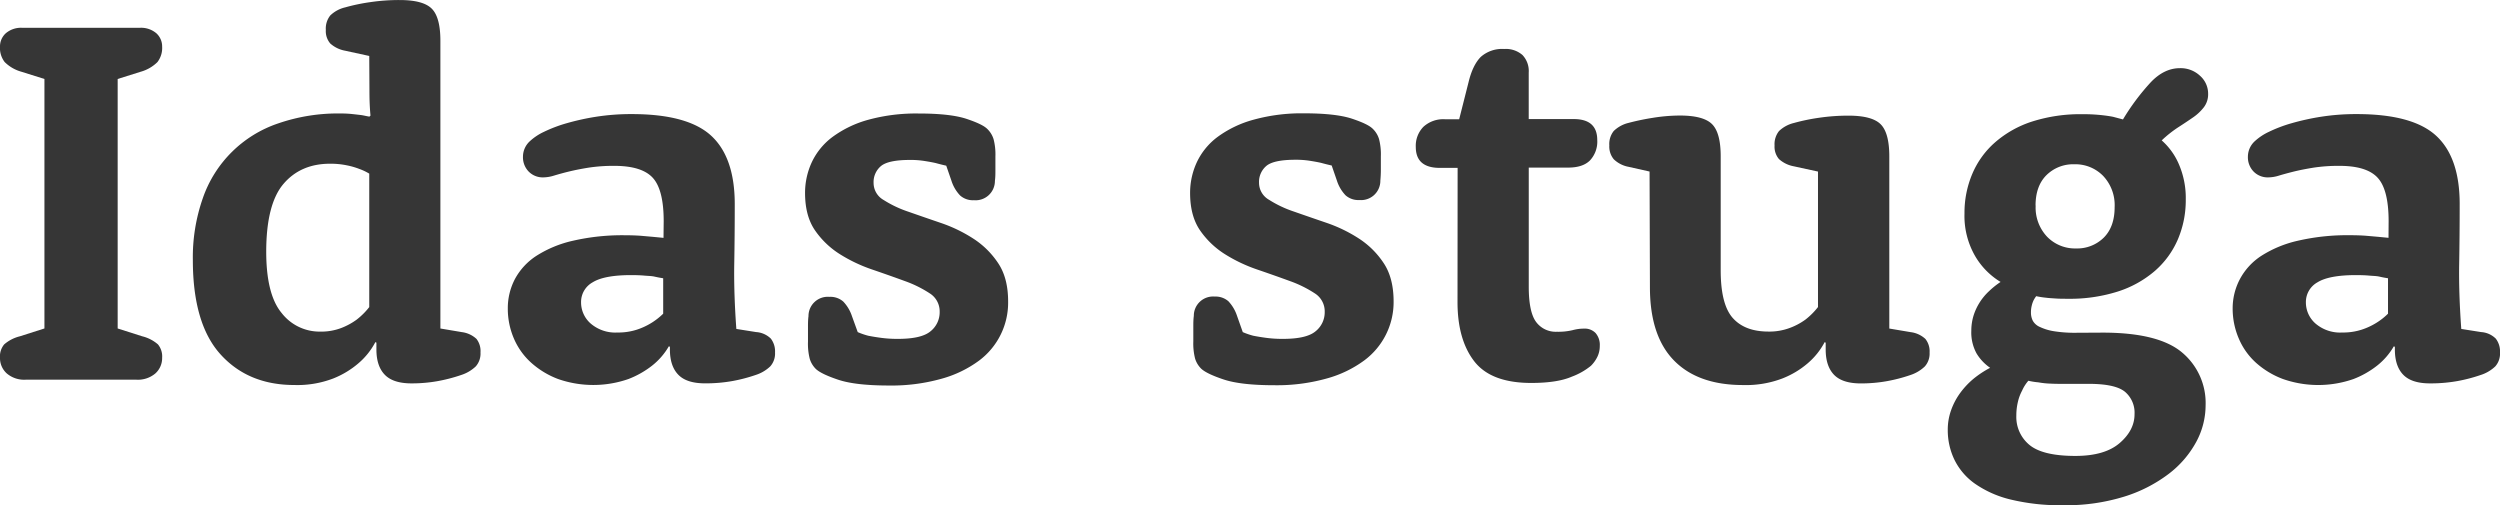 <svg id="Lager_1" data-name="Lager 1" xmlns="http://www.w3.org/2000/svg" viewBox="0 0 692 139.85"><defs><style>.cls-1{fill:#363636;}</style></defs><path class="cls-1" d="M305.3,108.49l-6.36-2a10.62,10.62,0,0,1-4.64-2.68,6.34,6.34,0,0,1-1.3-4.27,4.9,4.9,0,0,1,1.59-3.69,6.48,6.48,0,0,1,4.64-1.52h32.42a6.5,6.5,0,0,1,4.64,1.52,4.9,4.9,0,0,1,1.59,3.69,6.39,6.39,0,0,1-1.3,4.27,10.68,10.68,0,0,1-4.64,2.68l-6.37,2v69.06l6.81,2.17a10.4,10.4,0,0,1,4.34,2.24,5.22,5.22,0,0,1,1.16,3.69A5.69,5.69,0,0,1,336,190a7.45,7.45,0,0,1-5.21,1.73h-30.7a7.41,7.41,0,0,1-5.21-1.73,5.69,5.69,0,0,1-1.88-4.35,5.17,5.17,0,0,1,1.16-3.69,10.4,10.4,0,0,1,4.34-2.24l6.8-2.17Z" transform="translate(-293 -86.63)"/><path class="cls-1" d="M395.21,102.12l-6.66-1.45a8.42,8.42,0,0,1-4.13-2,5.26,5.26,0,0,1-1.23-3.76,5.78,5.78,0,0,1,1.23-4,8.81,8.81,0,0,1,4.13-2.24,53,53,0,0,1,6.95-1.45,54.57,54.57,0,0,1,8.1-.58c4.35,0,7.31.79,8.91,2.39s2.39,4.56,2.39,8.9v79.63l5.93,1a7.3,7.3,0,0,1,4.06,1.88A5.49,5.49,0,0,1,426,184.2a5.35,5.35,0,0,1-1.3,3.84,10.49,10.49,0,0,1-4.05,2.39,44.35,44.35,0,0,1-6.37,1.67,40.49,40.49,0,0,1-7.39.65q-5.07,0-7.38-2.39c-1.55-1.6-2.32-3.93-2.32-7v-1.89l-.29-.14a19.78,19.78,0,0,1-4.77,5.93,24.67,24.67,0,0,1-6.88,4.13,27.74,27.74,0,0,1-10.79,1.81q-12.74,0-20.41-8.47t-7.67-26.13a49.4,49.4,0,0,1,2.75-17.08A33.3,33.3,0,0,1,370,120.79a50.69,50.69,0,0,1,17.3-2.75,29.06,29.06,0,0,1,3.11.15c.91.1,1.76.19,2.53.29s1.64.34,2.32.43l.29-.29c-.1-1.06-.17-2.14-.22-3.26s-.07-2.48-.07-4.12Zm0,32.57a15.34,15.34,0,0,0-2.75-1.3,20.63,20.63,0,0,0-3.48-1,22.13,22.13,0,0,0-4.63-.44q-8.12,0-12.88,5.58t-4.78,18.74q0,11.88,4.27,17a13.27,13.27,0,0,0,10.64,5.15,15.6,15.6,0,0,0,5.86-1,18.38,18.38,0,0,0,4.27-2.32,19.71,19.71,0,0,0,3.48-3.47Z" transform="translate(-293 -86.63)"/><path class="cls-1" d="M476.71,147.87q0-8.69-3-12t-10.57-3.33a45.82,45.82,0,0,0-7.31.51c-2.08.34-3.88.7-5.43,1.08s-2.87.75-4,1.09a10.28,10.28,0,0,1-3,.51,5.45,5.45,0,0,1-4.05-1.6,5.67,5.67,0,0,1-1.59-4.19,5.78,5.78,0,0,1,1.88-4.2,15.14,15.14,0,0,1,3.91-2.61,39.06,39.06,0,0,1,6.3-2.39,68.07,68.07,0,0,1,8.25-1.81,62.73,62.73,0,0,1,9.77-.72q15.5,0,22,6t6.51,18.89q0,8.53-.14,16.58t.58,18l5.49.87a6.4,6.4,0,0,1,4.06,1.81,5.78,5.78,0,0,1,1.16,3.83,5.35,5.35,0,0,1-1.31,3.84,10.41,10.41,0,0,1-4.05,2.39,43.67,43.67,0,0,1-6.37,1.67,42,42,0,0,1-7.67.65q-5.07,0-7.38-2.39c-1.55-1.6-2.32-3.93-2.32-7v-.73l-.29-.14a18.78,18.78,0,0,1-4.63,5.35,25.45,25.45,0,0,1-6.52,3.7,29.57,29.57,0,0,1-19.54,0A23.53,23.53,0,0,1,440,187a19.12,19.12,0,0,1-4.78-6.73,20.87,20.87,0,0,1-1.66-8.26,17.36,17.36,0,0,1,1.95-8.1,17.57,17.57,0,0,1,5.94-6.45,31.73,31.73,0,0,1,10.13-4.19,60.87,60.87,0,0,1,14.55-1.52c1.55,0,2.95.05,4.2.14l3.33.29,3,.29Zm-.14,15.78c-.68-.1-1.46-.24-2.34-.44s-1.72-.19-2.84-.29-2.35-.14-3.71-.14q-7.43,0-10.64,2a6.21,6.21,0,0,0-3.2,5.5,7.77,7.77,0,0,0,2.69,5.93,10.46,10.46,0,0,0,7.36,2.46,16.67,16.67,0,0,0,5.39-.79,18.6,18.6,0,0,0,7.29-4.42Z" transform="translate(-293 -86.63)"/><path class="cls-1" d="M530.42,178.56a19.62,19.62,0,0,0,2.9,1c1,.2,2.14.39,3.54.58a33.61,33.61,0,0,0,4.71.29q6.51,0,9-2.1a6.74,6.74,0,0,0,2.53-5.43,5.87,5.87,0,0,0-2.75-5.07,32.18,32.18,0,0,0-6.88-3.4q-4.12-1.51-9-3.18a42.43,42.43,0,0,1-9-4.27,23.63,23.63,0,0,1-6.88-6.59q-2.75-4-2.75-10.35a20.11,20.11,0,0,1,1.88-8.54,18.62,18.62,0,0,1,5.77-7,30.13,30.13,0,0,1,9.82-4.71,50,50,0,0,1,14-1.74q8.66,0,13.13,1.45c3,1,5,1.93,5.92,2.9a6.63,6.63,0,0,1,1.66,2.75,16.71,16.71,0,0,1,.51,4.78v3.76c0,1,0,2-.14,3a5.34,5.34,0,0,1-5.8,5.36,5.33,5.33,0,0,1-3.83-1.31,10.49,10.49,0,0,1-2.39-4.05l-1.45-4.2c-.87-.19-1.83-.43-2.89-.72-.87-.2-1.91-.39-3.12-.58a24.47,24.47,0,0,0-4-.29q-6.07,0-8.1,1.73a5.79,5.79,0,0,0-2,4.64,5.41,5.41,0,0,0,2.75,4.7,31,31,0,0,0,6.87,3.26q4.14,1.45,9,3.11a40.56,40.56,0,0,1,9,4.35,23.55,23.55,0,0,1,6.87,6.8q2.76,4.13,2.75,10.64A20,20,0,0,1,564,186.45a31.57,31.57,0,0,1-10.33,5,51,51,0,0,1-14.65,1.89c-6.17,0-10.83-.54-14-1.6s-5.24-2.07-6.21-3a6.67,6.67,0,0,1-1.66-2.75,16.75,16.75,0,0,1-.5-4.77v-4.06c0-1,0-2,.14-3a5.33,5.33,0,0,1,5.79-5.36,5.37,5.37,0,0,1,3.84,1.31,10.74,10.74,0,0,1,2.39,4Z" transform="translate(-293 -86.63)"/><path class="cls-1" d="M637,178.56a19.62,19.62,0,0,0,2.9,1c1,.2,2.14.39,3.54.58a33.61,33.61,0,0,0,4.71.29q6.51,0,9-2.1a6.74,6.74,0,0,0,2.53-5.43,5.87,5.87,0,0,0-2.75-5.07,32.18,32.18,0,0,0-6.88-3.4q-4.12-1.51-9-3.18a42.43,42.43,0,0,1-9-4.27,23.63,23.63,0,0,1-6.88-6.59q-2.75-4-2.75-10.35a20.11,20.11,0,0,1,1.88-8.54,18.62,18.62,0,0,1,5.77-7,30.13,30.13,0,0,1,9.82-4.71A50,50,0,0,1,654,118q8.65,0,13.13,1.45c3,1,5,1.93,5.92,2.9a6.63,6.63,0,0,1,1.66,2.75,16.71,16.71,0,0,1,.51,4.78v3.76c0,1-.05,2-.14,3a5.34,5.34,0,0,1-5.8,5.36,5.33,5.33,0,0,1-3.83-1.31,10.49,10.49,0,0,1-2.39-4.05l-1.45-4.2c-.87-.19-1.83-.43-2.89-.72-.87-.2-1.91-.39-3.12-.58a24.47,24.47,0,0,0-4-.29q-6.08,0-8.1,1.73a5.79,5.79,0,0,0-2,4.64,5.41,5.41,0,0,0,2.75,4.7,31,31,0,0,0,6.87,3.26q4.14,1.45,9,3.11a40.56,40.56,0,0,1,9,4.35,23.55,23.55,0,0,1,6.87,6.8q2.76,4.13,2.76,10.64a20.09,20.09,0,0,1-8.09,16.29,31.57,31.57,0,0,1-10.33,5,51,51,0,0,1-14.65,1.89c-6.17,0-10.83-.54-14-1.6s-5.24-2.07-6.21-3a6.67,6.67,0,0,1-1.66-2.75,16.75,16.75,0,0,1-.5-4.77v-4.06c0-1,0-2,.14-3a5.33,5.33,0,0,1,5.79-5.36A5.37,5.37,0,0,1,633,170a10.74,10.74,0,0,1,2.39,4Z" transform="translate(-293 -86.63)"/><path class="cls-1" d="M696.47,133.1h-4.92q-6.66,0-6.66-5.79a7.52,7.52,0,0,1,2.1-5.57,8.13,8.13,0,0,1,6-2.1h3.91l2.6-10.28c.77-3.19,1.91-5.5,3.4-7a8.91,8.91,0,0,1,6.45-2.17,7,7,0,0,1,5.06,1.66,6.41,6.41,0,0,1,1.74,4.85v12.89h12.45q6.51,0,6.52,5.79a7.63,7.63,0,0,1-2,5.64c-1.35,1.36-3.38,2-6.08,2H716.16V166c0,4.64.67,7.87,2,9.7a6.75,6.75,0,0,0,5.79,2.76,17.11,17.11,0,0,0,4.34-.44,12.07,12.07,0,0,1,3.19-.43,4.15,4.15,0,0,1,3.18,1.23,5,5,0,0,1,1.16,3.54,6.9,6.9,0,0,1-.65,3,9.13,9.13,0,0,1-1.81,2.53,18.48,18.48,0,0,1-5.28,3q-4,1.74-11.23,1.74-11.14,0-15.78-6t-4.63-16.43Z" transform="translate(-293 -86.63)"/><path class="cls-1" d="M749.6,134.11l-5.79-1.3a8,8,0,0,1-4.12-2.1,5.5,5.5,0,0,1-1.23-3.83,5.76,5.76,0,0,1,1.23-4,8.89,8.89,0,0,1,4.12-2.24,65.75,65.75,0,0,1,6.59-1.38,47.58,47.58,0,0,1,7.6-.65q6.51,0,8.9,2.39t2.39,8.91v31.56q0,9.41,3.33,13.17t9.85,3.77a16.17,16.17,0,0,0,5.93-1,18,18,0,0,0,4.35-2.32,19.64,19.64,0,0,0,3.47-3.47v-37.5l-6.66-1.45a8.42,8.42,0,0,1-4.13-2,5.27,5.27,0,0,1-1.23-3.76,5.81,5.81,0,0,1,1.23-4,9,9,0,0,1,4.13-2.24,55.07,55.07,0,0,1,7-1.45,56.19,56.19,0,0,1,8.11-.58q6.51,0,8.9,2.39t2.39,8.91v47.63l5.93,1a7.3,7.3,0,0,1,4.06,1.88,5.49,5.49,0,0,1,1.16,3.76,5.35,5.35,0,0,1-1.31,3.84,10.49,10.49,0,0,1-4,2.39,43.67,43.67,0,0,1-6.37,1.67,40.46,40.46,0,0,1-7.38.65q-5.07,0-7.39-2.39c-1.54-1.6-2.31-3.93-2.31-7v-1.89l-.29-.14a19.81,19.81,0,0,1-4.78,5.93,24.41,24.41,0,0,1-6.95,4.13,28.29,28.29,0,0,1-10.86,1.81q-12.45,0-19.11-6.8t-6.66-20.27Z" transform="translate(-293 -86.63)"/><path class="cls-1" d="M875,178.7q15.49,0,22,5.5a18.21,18.21,0,0,1,6.51,14.63,21.36,21.36,0,0,1-2.6,10.13,27.72,27.72,0,0,1-7.6,8.83,39.81,39.81,0,0,1-12.31,6.3,54.33,54.33,0,0,1-16.86,2.39,58.53,58.53,0,0,1-14.63-1.59,29.16,29.16,0,0,1-9.91-4.42,17.56,17.56,0,0,1-5.65-6.66,18.88,18.88,0,0,1-1.81-8.18,16,16,0,0,1,.94-5.5,18.71,18.71,0,0,1,2.54-4.78,22,22,0,0,1,3.69-3.91,27.41,27.41,0,0,1,4.56-3,12.9,12.9,0,0,1-3.77-4,12.08,12.08,0,0,1-1.44-6.29,14.25,14.25,0,0,1,.57-4,15.33,15.33,0,0,1,1.67-3.69,15.79,15.79,0,0,1,2.61-3.18,23.23,23.23,0,0,1,3.25-2.61,20.36,20.36,0,0,1-7.09-7.24,22.21,22.21,0,0,1-2.9-11.72,27.63,27.63,0,0,1,2.18-11,24,24,0,0,1,6.37-8.75,29.21,29.21,0,0,1,10.27-5.72,44,44,0,0,1,13.9-2,46.1,46.1,0,0,1,4.85.22c1.4.14,2.58.31,3.55.5l2.75.73a62.48,62.48,0,0,1,7.75-10.35c2.46-2.56,5.13-3.84,8-3.84a7.83,7.83,0,0,1,5.57,2.1,6.6,6.6,0,0,1,2.25,5,5.91,5.91,0,0,1-1.16,3.69,13.22,13.22,0,0,1-3,2.83c-1.26.87-2.63,1.79-4.13,2.75a32.61,32.61,0,0,0-4.56,3.62,18.53,18.53,0,0,1,4.78,6.66,23.58,23.58,0,0,1,1.88,9.7,27.61,27.61,0,0,1-2.17,11,24.25,24.25,0,0,1-6.37,8.76,29.41,29.41,0,0,1-10.28,5.72,43.89,43.89,0,0,1-13.9,2c-1.06,0-2.12,0-3.18-.07s-2-.12-2.75-.22a22.61,22.61,0,0,1-2.75-.43,8.23,8.23,0,0,0-.73,1.16,6.94,6.94,0,0,0-.5,1.45,7.4,7.4,0,0,0-.22,1.88,5,5,0,0,0,.51,2.31,4.07,4.07,0,0,0,2,1.74,14.16,14.16,0,0,0,3.84,1.16,36.6,36.6,0,0,0,6.3.43Zm-9.7,14.19c-1.73,0-3.28,0-4.63-.07a22.49,22.49,0,0,1-3.47-.36,18.89,18.89,0,0,1-2.75-.44,10.94,10.94,0,0,0-1.74,2.75,12.47,12.47,0,0,0-1.16,3.12,16.29,16.29,0,0,0-.43,3.83,10,10,0,0,0,3.69,8.11q3.69,3,12.67,3,8.1,0,12.23-3.55t4.13-8a7.58,7.58,0,0,0-2.68-6.23q-2.68-2.16-9.92-2.17Zm-8.83-49.36a11.74,11.74,0,0,0,3.19,8.65,10.76,10.76,0,0,0,8,3.22,10.46,10.46,0,0,0,7.67-3q3-3,3-8.43a11.75,11.75,0,0,0-3.18-8.65,10.74,10.74,0,0,0-8-3.22,10.49,10.49,0,0,0-7.68,3C857.46,137.09,856.44,139.9,856.44,143.53Z" transform="translate(-293 -86.63)"/><path class="cls-1" d="M954.17,147.87q0-8.69-3-12c-2-2.22-5.55-3.33-10.56-3.33a45.73,45.73,0,0,0-7.31.51q-3.12.51-5.43,1.08c-1.55.39-2.88.75-4,1.09a10.22,10.22,0,0,1-3,.51,5.46,5.46,0,0,1-4.06-1.6,5.67,5.67,0,0,1-1.59-4.19,5.82,5.82,0,0,1,1.88-4.2,15.32,15.32,0,0,1,3.91-2.61,39.06,39.06,0,0,1,6.3-2.39,68.07,68.07,0,0,1,8.25-1.81,62.73,62.73,0,0,1,9.77-.72q15.49,0,22,6t6.51,18.89q0,8.53-.14,16.58t.58,18l5.5.87a6.34,6.34,0,0,1,4.05,1.81A5.78,5.78,0,0,1,985,184.2a5.35,5.35,0,0,1-1.3,3.84,10.46,10.46,0,0,1-4.06,2.39,43.67,43.67,0,0,1-6.37,1.67,42,42,0,0,1-7.67.65q-5.07,0-7.38-2.39c-1.55-1.6-2.32-3.93-2.32-7v-.73l-.29-.14a18.78,18.78,0,0,1-4.63,5.35,25.27,25.27,0,0,1-6.52,3.7,29.57,29.57,0,0,1-19.54,0,23.48,23.48,0,0,1-7.45-4.49,19,19,0,0,1-4.78-6.73A20.88,20.88,0,0,1,911,172a17.24,17.24,0,0,1,2-8.1,17.54,17.54,0,0,1,5.93-6.45,31.79,31.79,0,0,1,10.14-4.19,60.84,60.84,0,0,1,14.54-1.52c1.55,0,2.95.05,4.2.14l3.33.29,3,.29ZM954,163.65c-.68-.1-1.46-.24-2.33-.44s-1.73-.19-2.84-.29-2.36-.14-3.72-.14q-7.43,0-10.64,2a6.23,6.23,0,0,0-3.2,5.5,7.77,7.77,0,0,0,2.69,5.93,10.46,10.46,0,0,0,7.36,2.46,16.67,16.67,0,0,0,5.39-.79,18.37,18.37,0,0,0,3.94-1.81,18,18,0,0,0,3.35-2.61Z" transform="translate(-293 -86.63)"/></svg>
